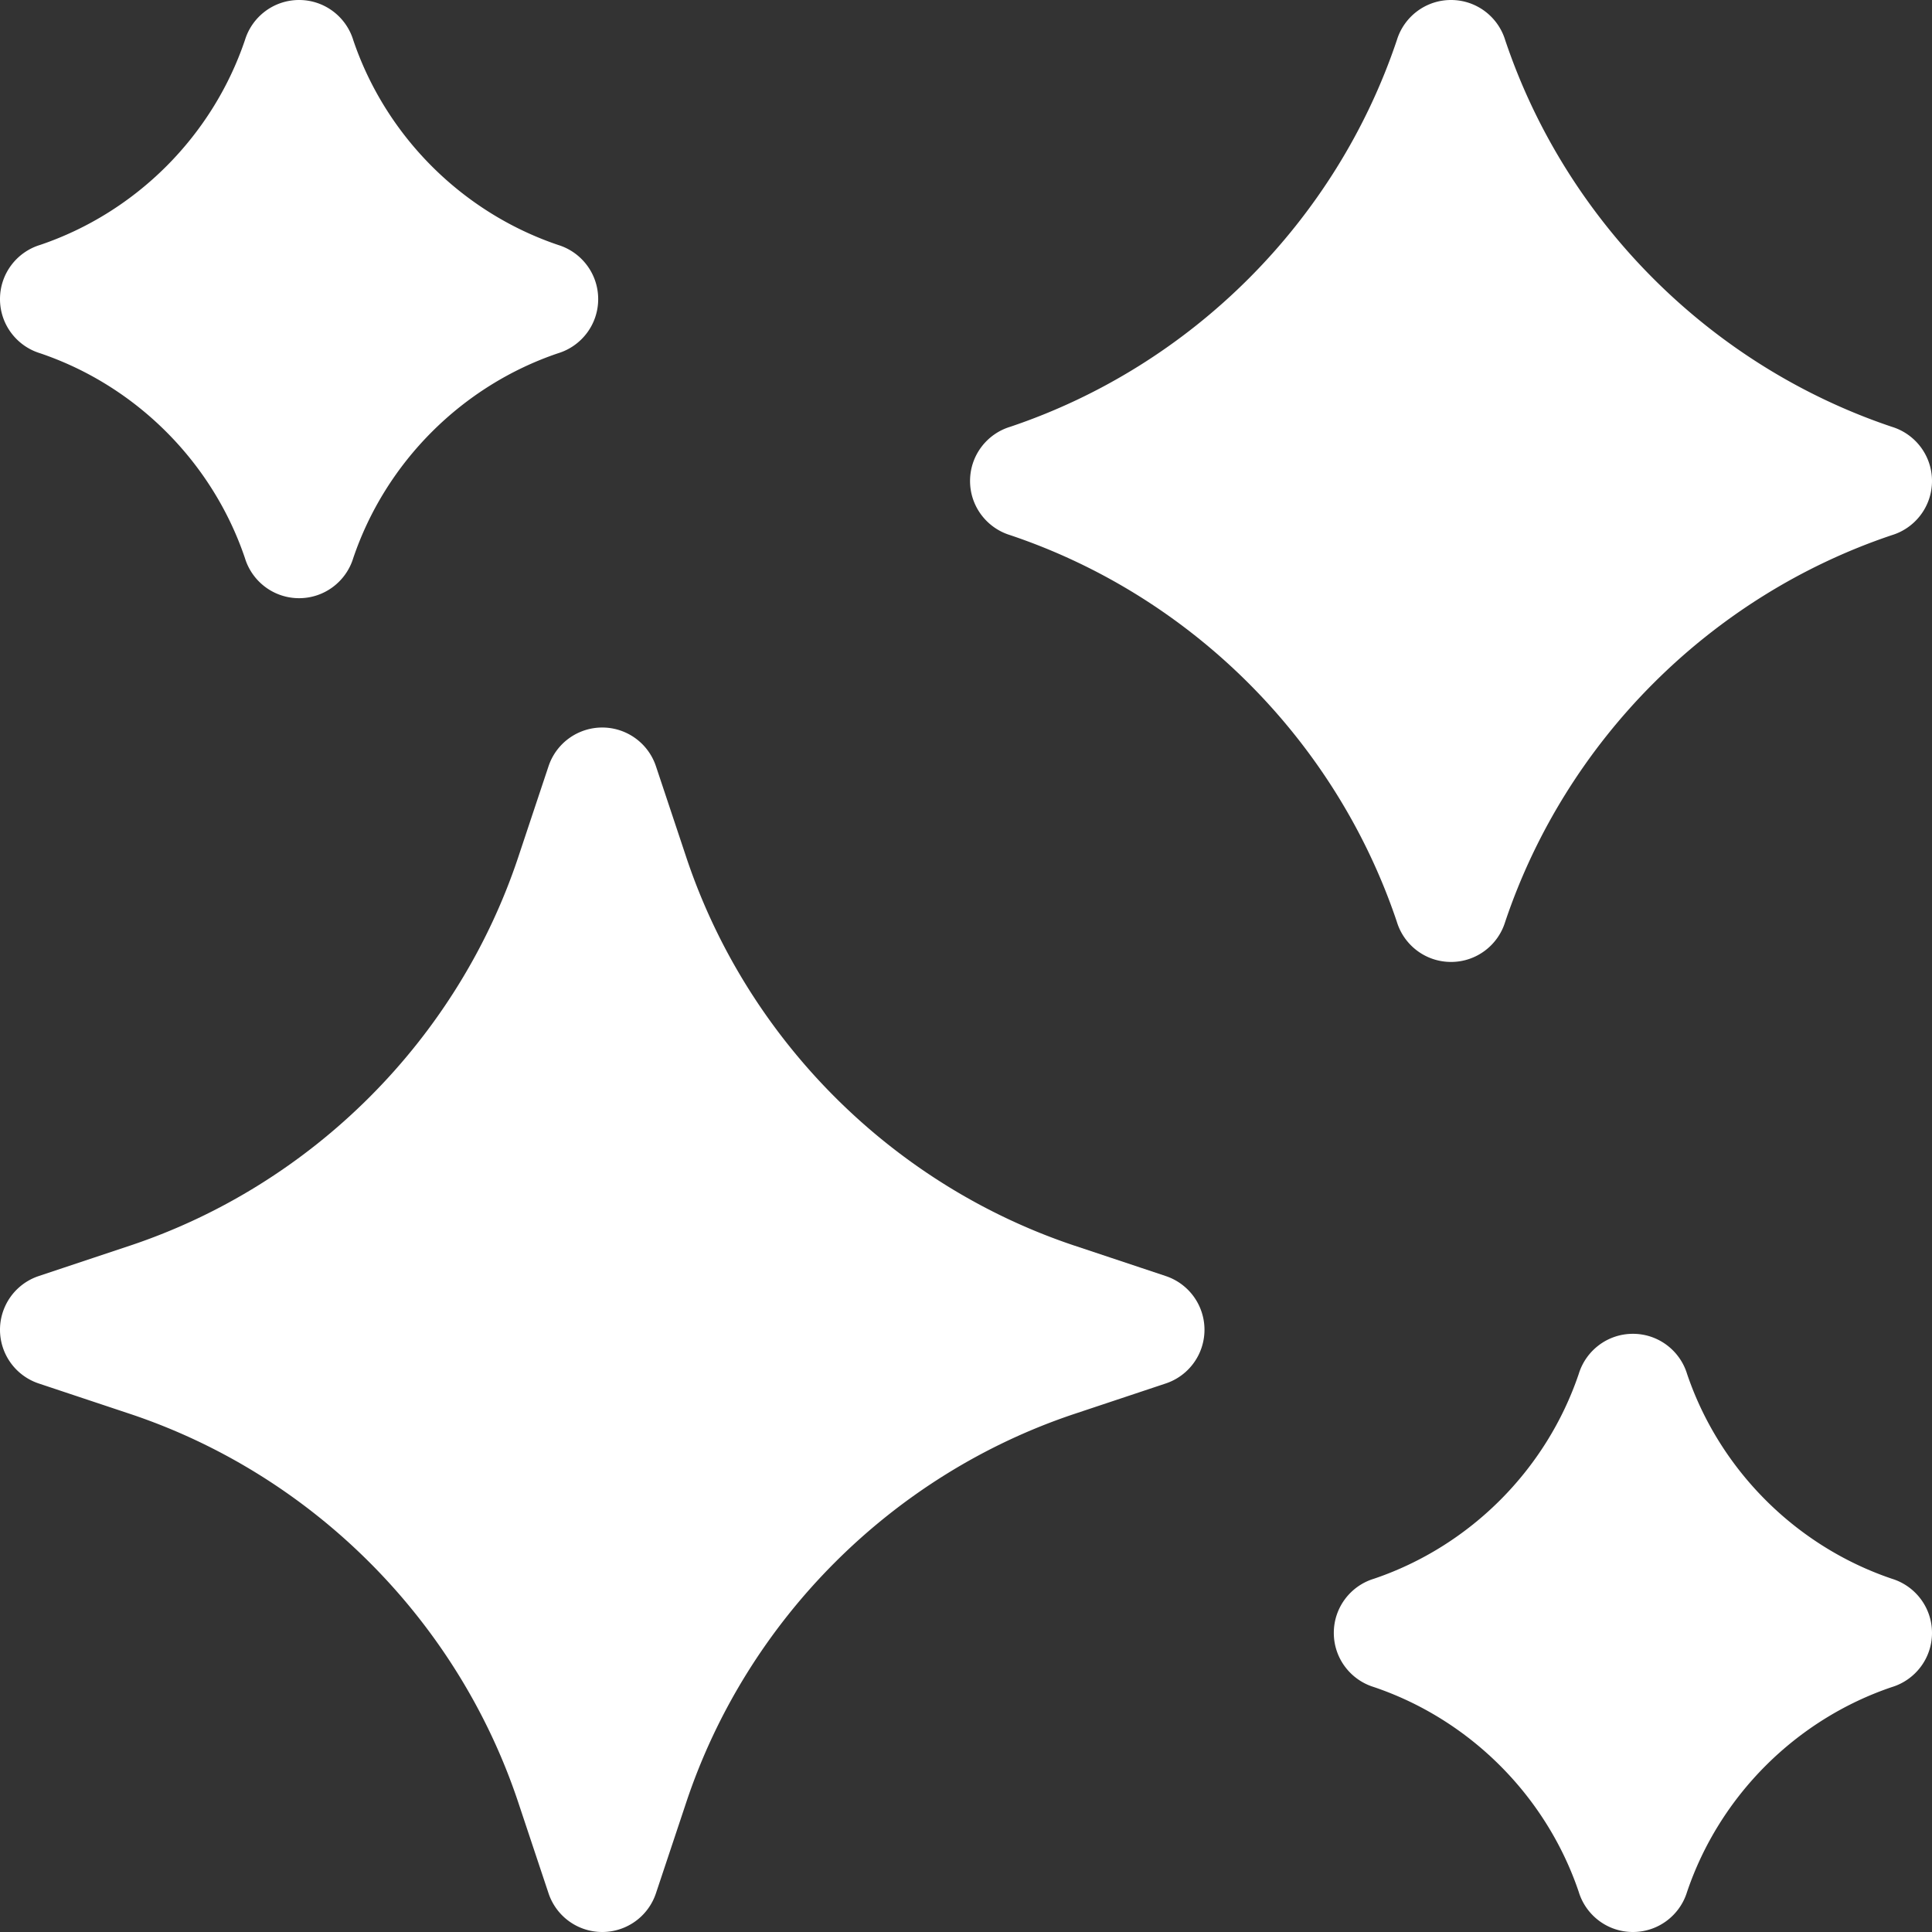 <svg xmlns="http://www.w3.org/2000/svg" version="1.1" xmlns:xlink="http://www.w3.org/1999/xlink" width="512" height="512" x="0" y="0" viewBox="0 0 512 512" style="enable-background:new 0 0 512 512" xml:space="preserve" class=""><rect x="0" y="0" width="512" height="512" fill="#333333" stroke="none"/><g><path d="M10.565 93.596c25.453 8.594 45.728 28.854 54.342 54.296 1.868 6.155 7.589 10.634 14.355 10.634 6.739 0 12.44-4.446 14.333-10.565 8.594-25.452 28.853-45.726 54.295-54.342 6.156-1.868 10.635-7.589 10.635-14.355 0-6.739-4.446-12.44-10.565-14.333-25.452-8.594-45.726-28.853-54.342-54.295C91.75 4.479 86.029 0 79.263 0c-6.739 0-12.44 4.446-14.332 10.565-8.593 25.451-28.853 45.726-54.296 54.342C4.479 66.775 0 72.496 0 79.263c0 6.739 4.447 12.44 10.565 14.333zM501.435 418.404c-25.453-8.594-45.728-28.854-54.342-54.296-1.868-6.155-7.589-10.634-14.355-10.634-6.739 0-12.44 4.446-14.333 10.565-8.594 25.452-28.853 45.726-54.295 54.342-6.156 1.868-10.635 7.589-10.635 14.355 0 6.739 4.446 12.44 10.565 14.333 25.452 8.594 45.726 28.853 54.342 54.295 1.868 6.156 7.589 10.635 14.355 10.635 6.739 0 12.44-4.446 14.332-10.565 8.593-25.451 28.853-45.726 54.296-54.342 6.156-1.868 10.635-7.589 10.635-14.355 0-6.739-4.447-12.44-10.565-14.333zM308.947 338.172s-10.093-3.368-24.112-8.036c-48.357-16.119-86.852-54.613-102.97-102.967-4.669-14.023-8.037-24.116-8.037-24.116a15 15 0 0 0-28.458.001s-3.366 10.093-8.034 24.111c-16.119 48.357-54.613 86.852-102.968 102.97-14.022 4.669-24.115 8.037-24.115 8.037a15 15 0 0 0 .001 28.458s10.093 3.366 24.11 8.034c48.358 16.119 86.853 54.613 102.971 102.967 4.669 14.022 8.035 24.115 8.035 24.115A15 15 0 0 0 159.599 512h.001a15 15 0 0 0 14.229-10.253s3.368-10.093 8.036-24.112c16.119-48.357 54.613-86.852 102.967-102.97 14.022-4.669 24.115-8.035 24.115-8.035a15 15 0 0 0 0-28.458zM384.537 254.925c6.744 0 12.448-4.452 14.337-10.578 16.138-48.079 54.407-86.363 102.477-102.523 6.163-1.863 10.649-7.588 10.649-14.36 0-6.744-4.453-12.448-10.578-14.337C453.343 96.989 415.058 58.72 398.898 10.65 397.034 4.486 391.31 0 384.537 0c-6.744 0-12.448 4.453-14.337 10.578-16.138 48.079-54.407 86.364-102.477 102.524-6.163 1.863-10.649 7.588-10.649 14.36 0 6.744 4.453 12.448 10.578 14.337 48.076 16.137 86.36 54.403 102.521 102.468 1.862 6.169 7.588 10.658 14.364 10.658z" fill="#ffffff" opacity="1" data-original="#000000"></path></g></svg>